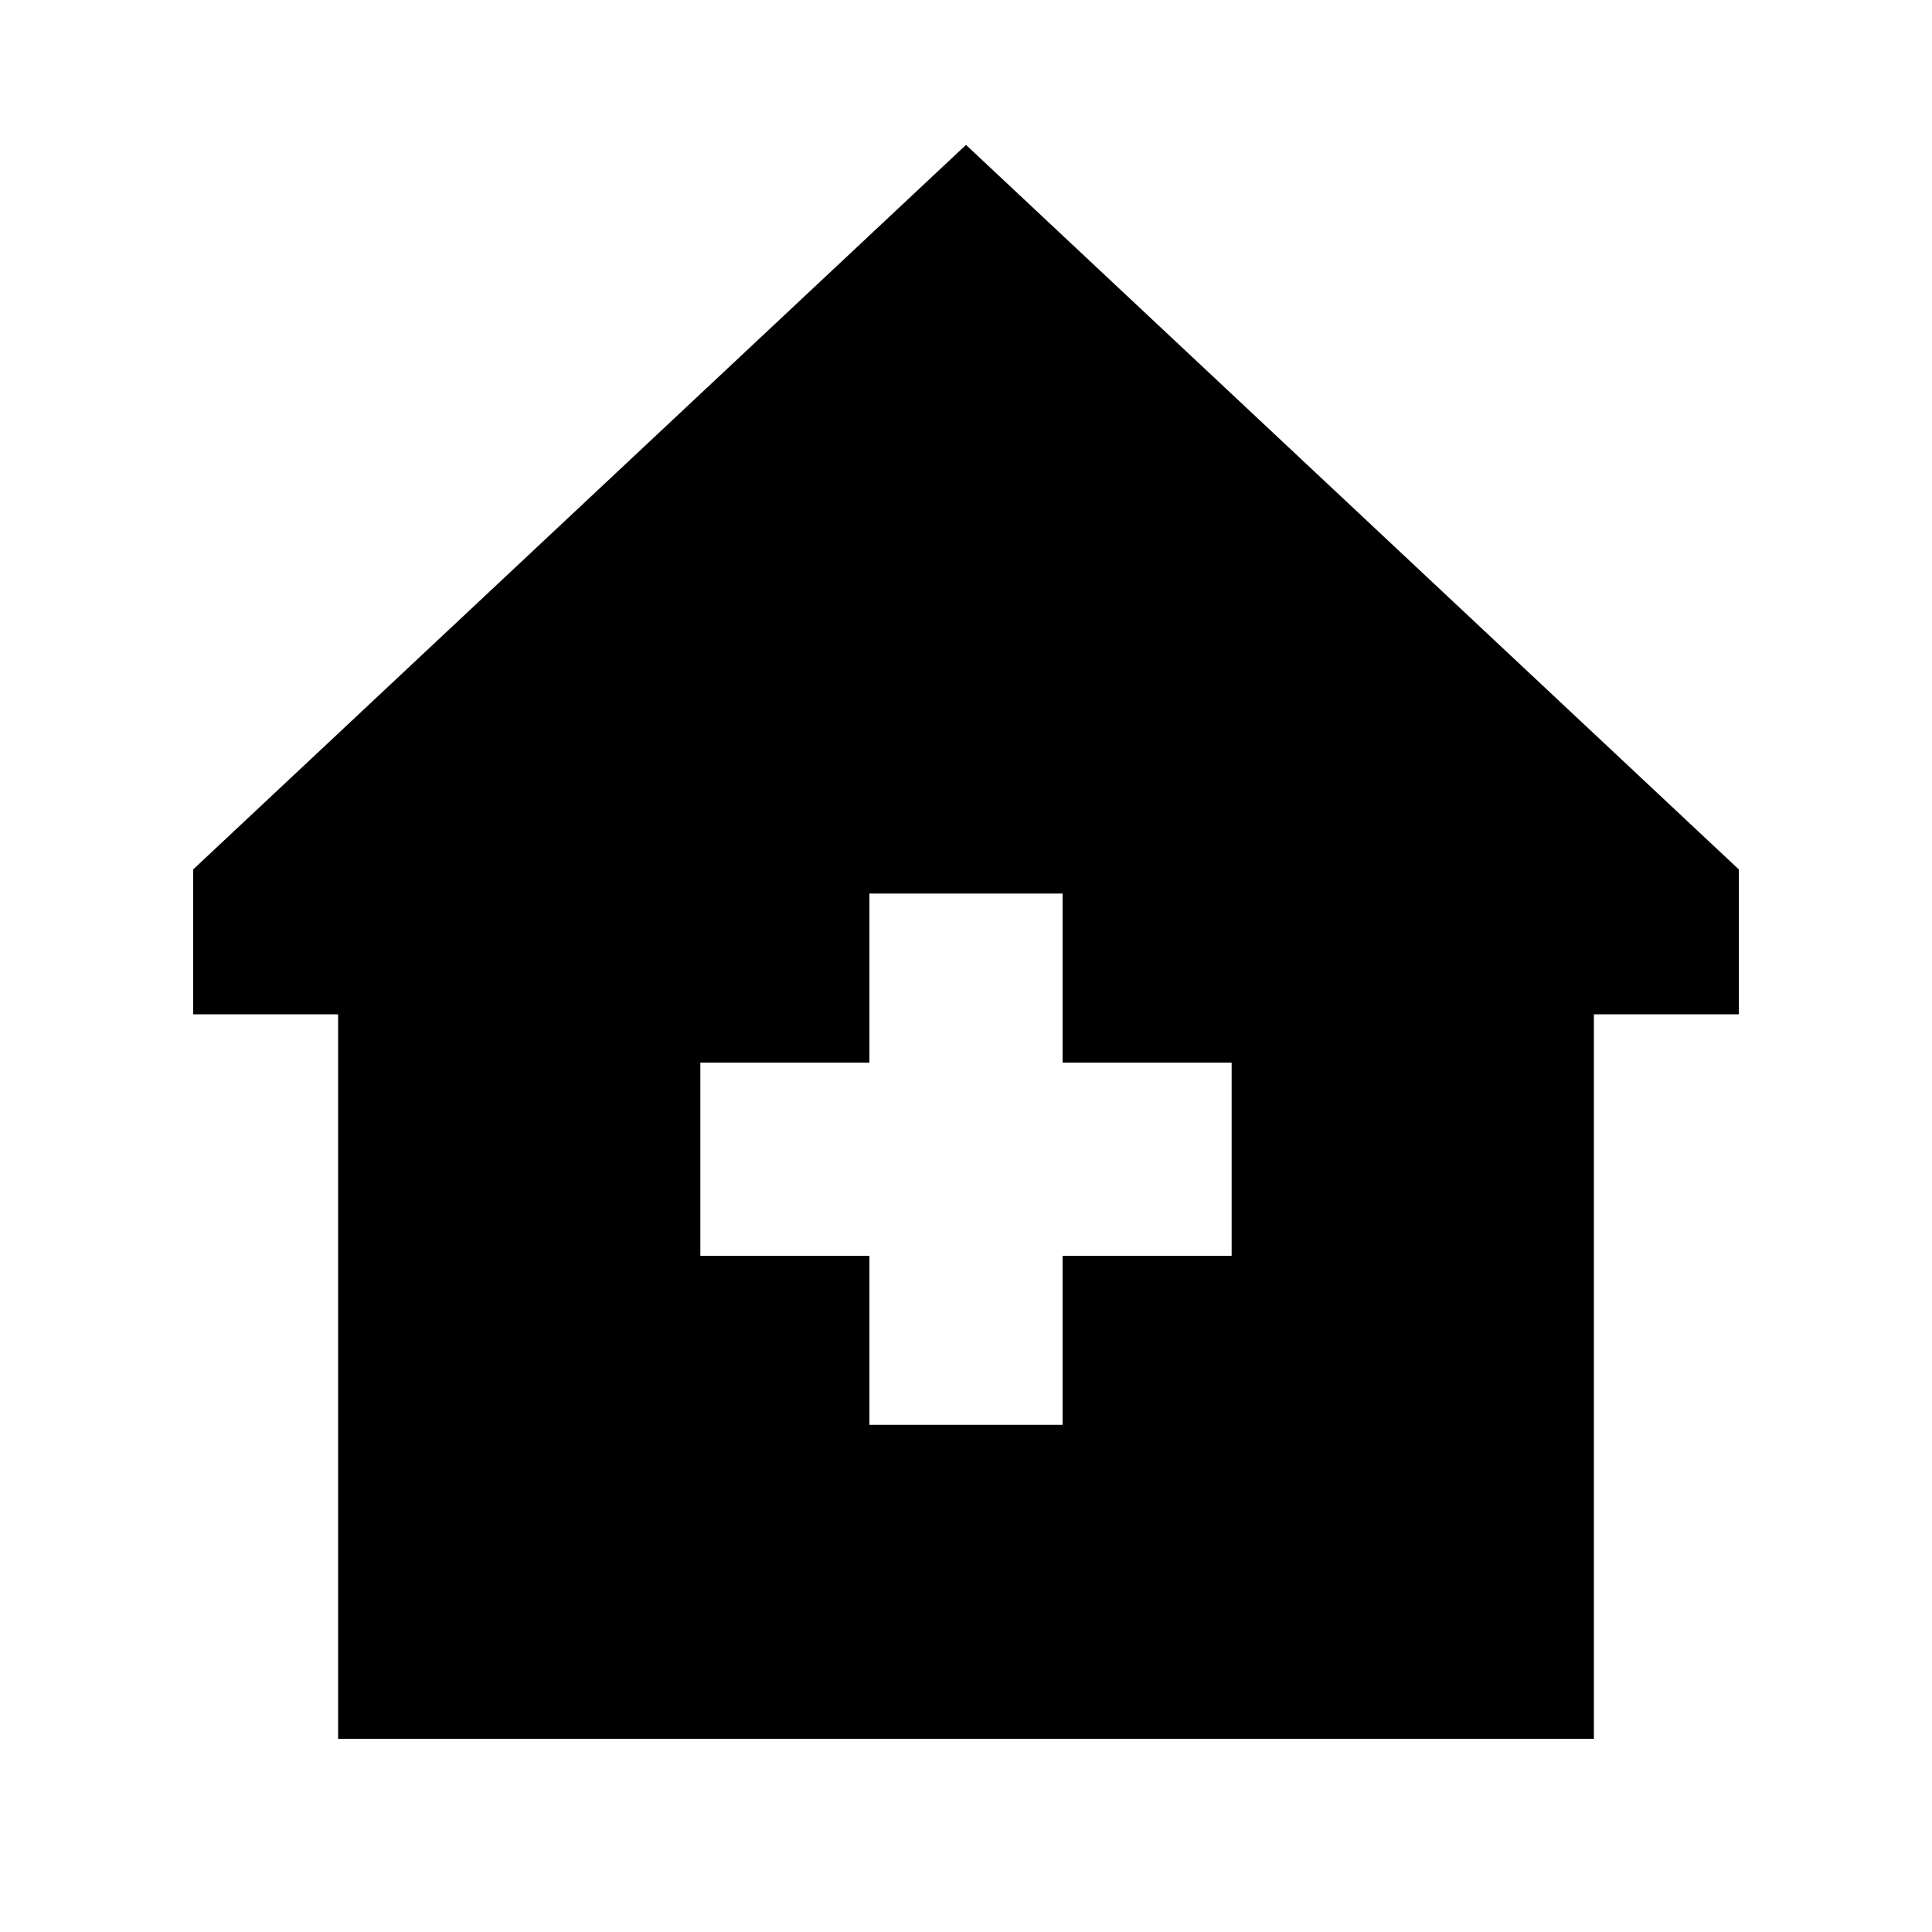 <svg xmlns="http://www.w3.org/2000/svg" viewBox="0 0 640 640"><!--! Font Awesome Pro 7.1.0 by @fontawesome - https://fontawesome.com License - https://fontawesome.com/license (Commercial License) Copyright 2025 Fonticons, Inc. --><path fill="currentColor" d="M576 336L528 336L528 576L112 576L112 336L64 336L64 288L320 48L576 288L576 336zM288 352L232 352L232 416L288 416L288 472L352 472L352 416L408 416L408 352L352 352L352 296L288 296L288 352z"/></svg>